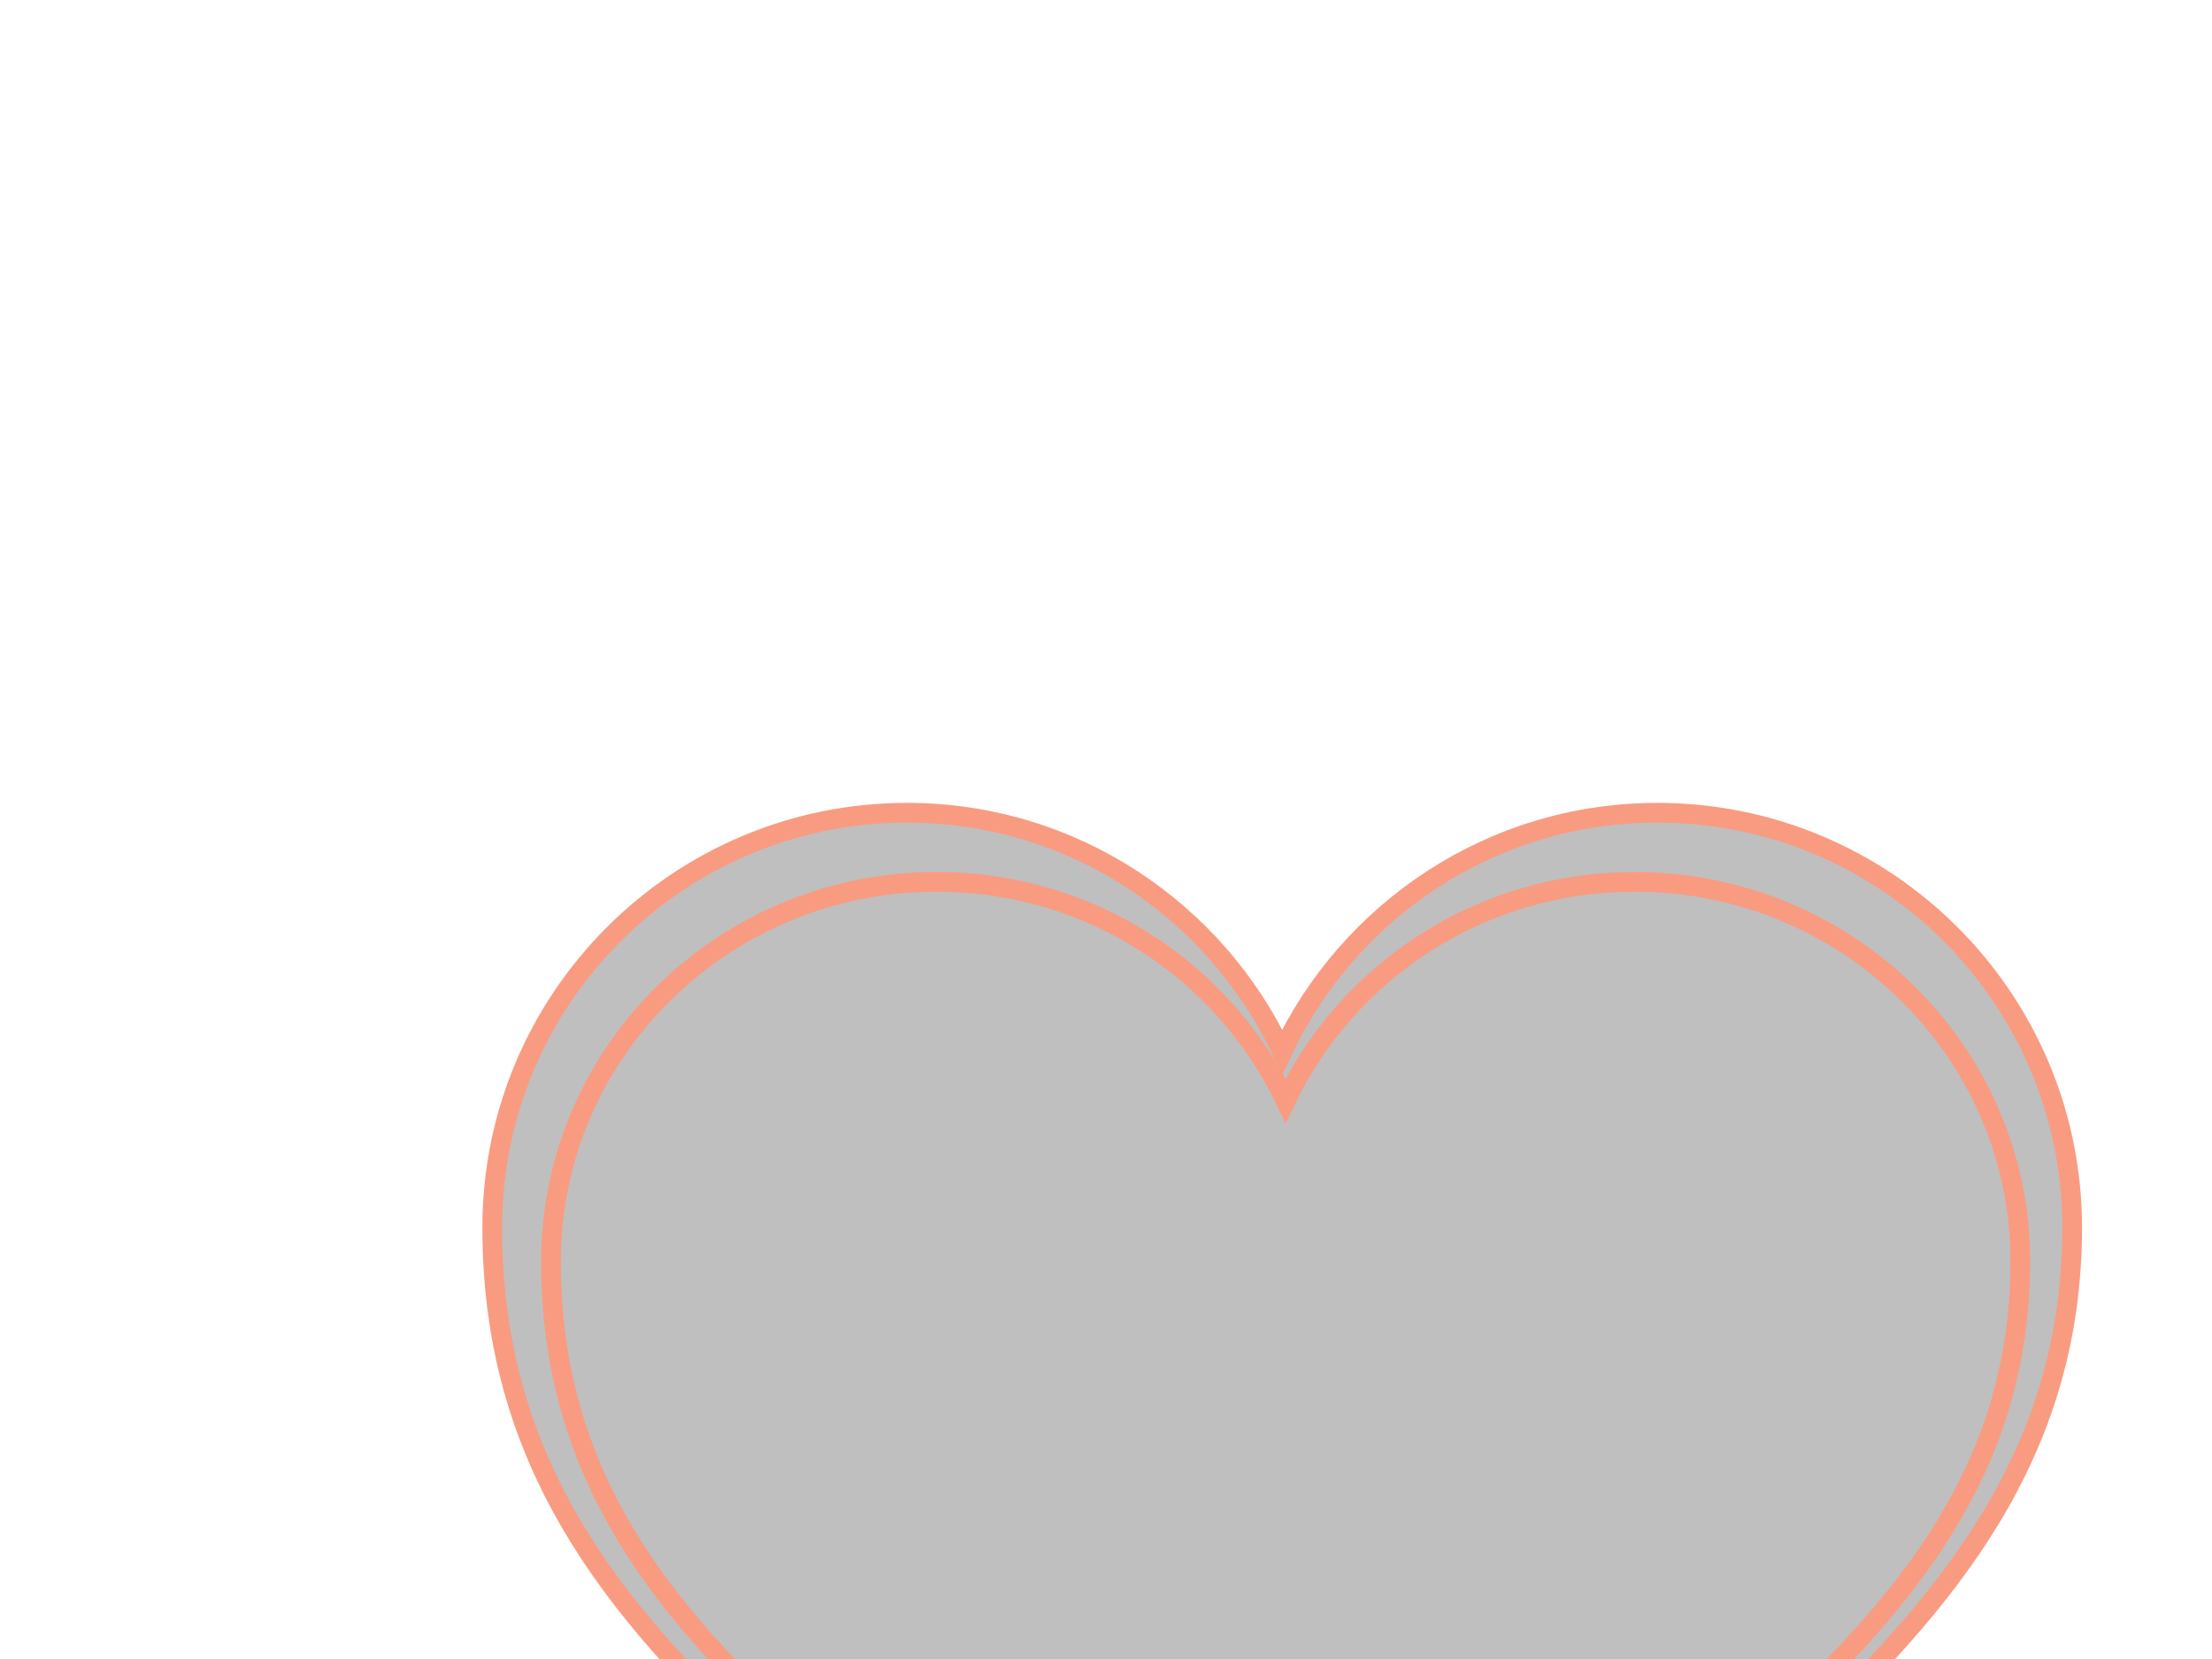 <?xml version="1.0"?><svg width="640" height="480" xmlns="http://www.w3.org/2000/svg">
 <title>double outline heart peach</title>
 <g>
  <title>Layer 1</title>
  <g id="layer1">
   <path d="m262.416,235.146c-66.24,0 -120,53.76 -120,120c0,134.756 135.933,170.087 228.562,303.308c87.574,-132.403 228.562,-172.855 228.562,-303.308c0,-66.24 -53.76,-120 -120,-120c-48.048,0 -89.402,28.37 -108.562,69.188c-19.161,-40.817 -60.514,-69.188 -108.562,-69.188z" id="path7" stroke-miterlimit="4" stroke-width="5.7" stroke="#f99b81" fill="#bfbfbf"/>
  </g>
  <g id="svg_1">
   <path id="svg_2" d="m271.015,255.146c-61.603,0 -111.6,49.188 -111.6,109.795c0,123.295 126.417,155.622 212.562,277.513c81.444,-121.143 212.562,-158.154 212.562,-277.513c0,-60.607 -49.997,-109.795 -111.6,-109.795c-44.684,0 -83.143,25.958 -100.963,63.303c-17.819,-37.346 -56.278,-63.303 -100.963,-63.303z" stroke-miterlimit="4" stroke-width="5.7" stroke="#f99b81" fill="#bfbfbf"/>
  </g>
 </g>
</svg>